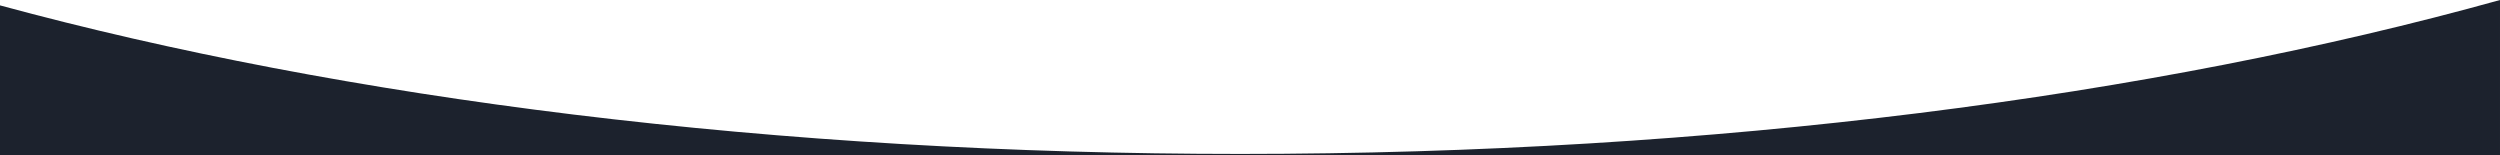 <svg xmlns="http://www.w3.org/2000/svg" width="1919.999" height="119.13" viewBox="0 0 1919.999 119.13">
  <path id="Subtraction_1" data-name="Subtraction 1" d="M-2723.647,5275.647h-1920v-115c32.876,8.92,67.17,17.481,101.931,25.445,34.912,8,71.156,15.591,107.725,22.567,36.777,7.017,74.82,13.588,113.071,19.531,38.525,5.986,78.214,11.482,117.965,16.335,164.2,20.05,336.394,30.217,511.8,30.217,45.173,0,90.779-.687,135.552-2.043,44.217-1.339,88.739-3.364,132.329-6.018,43.1-2.624,86.374-5.929,128.63-9.823,41.83-3.855,83.7-8.385,124.454-13.462,40.4-5.034,80.711-10.73,119.8-16.933,38.8-6.155,77.379-12.963,114.676-20.235,37.063-7.228,73.761-15.09,109.072-23.371,35.153-8.243,69.8-17.1,102.992-26.337v119.129Z" transform="translate(4643.646 -5156.517)" fill="#1c222d"/>
</svg>

